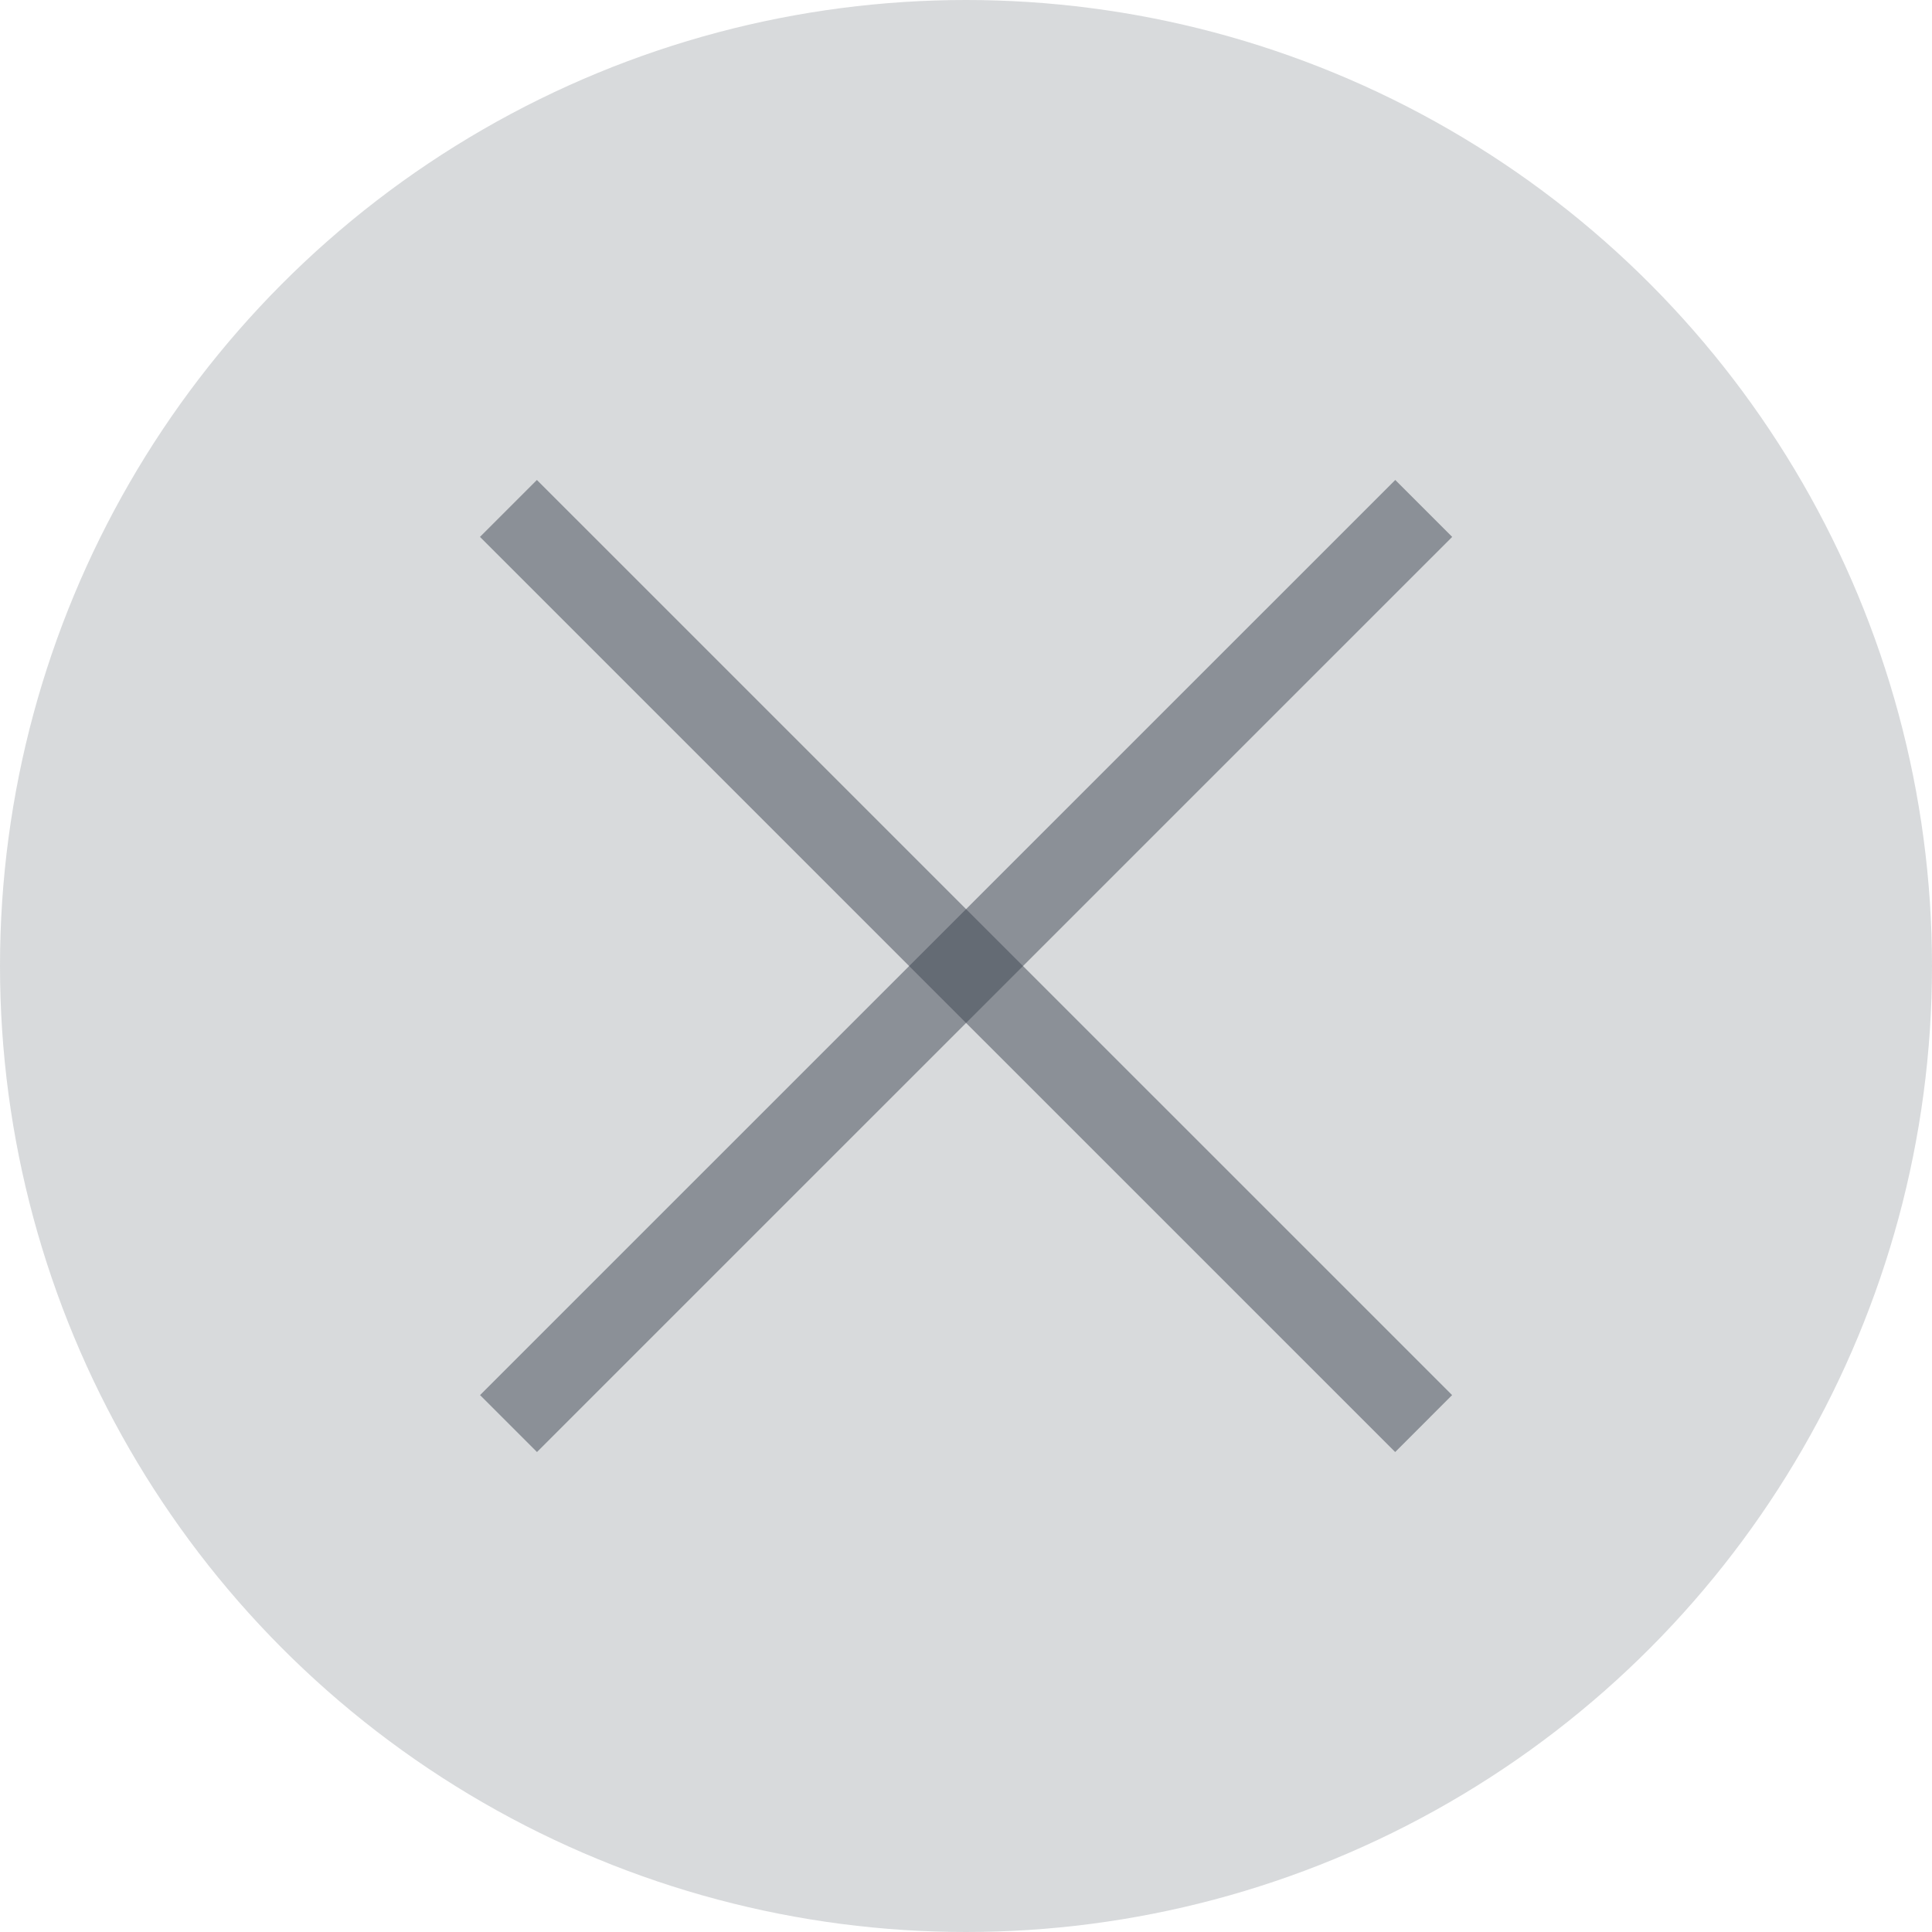 <svg xmlns="http://www.w3.org/2000/svg" width="24" height="24" viewBox="0 0 24 24" fill="none"><circle cx="12" cy="12" r="12" fill="#3F4652" fill-opacity="0.2"></circle><path d="M6.316 6.316L17.685 17.684" stroke="#3F4652" stroke-opacity="0.5"></path><path d="M17.686 6.316L6.317 17.684" stroke="#3F4652" stroke-opacity="0.5"></path></svg>